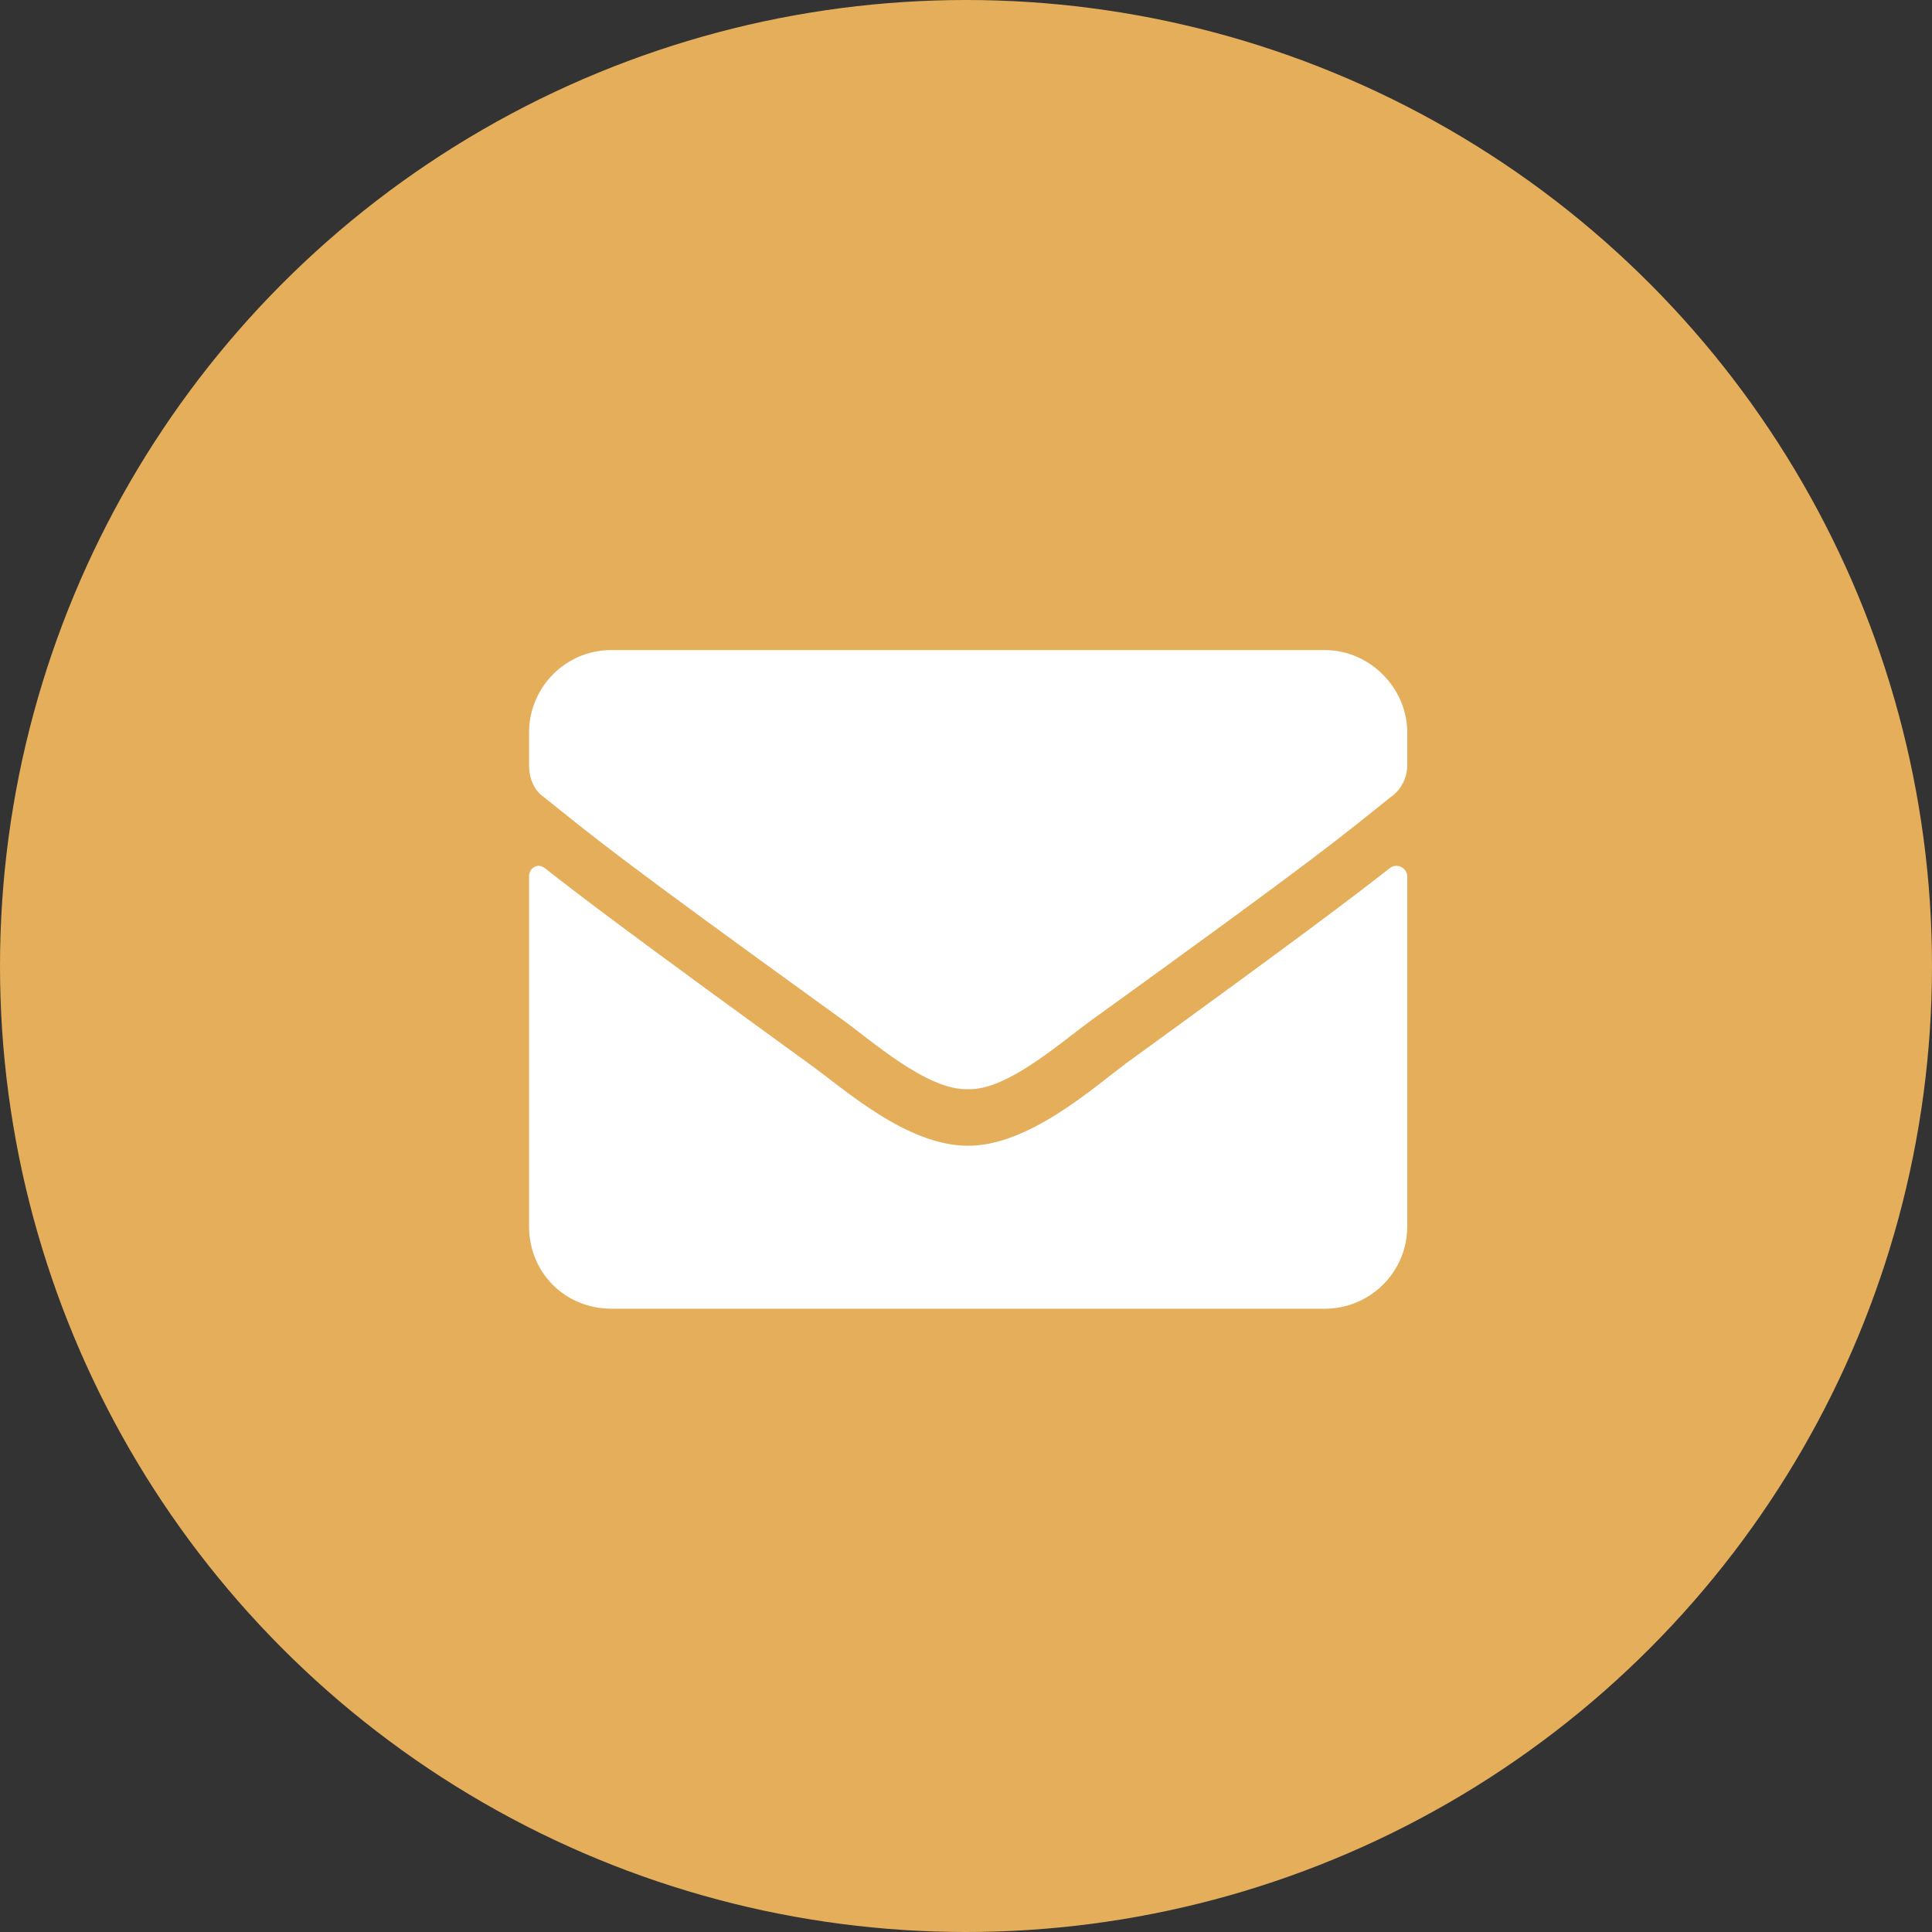 <svg xmlns="http://www.w3.org/2000/svg" width="44" height="44" viewBox="0 0 44 44" fill="none"><rect x="0" y="0" width="44" height="44" fill="#333333" stroke="none"/><circle cx="22" cy="22" r="22" fill="#E5AE5B"></circle><path d="M31.658 19.766C31.814 19.648 32.049 19.766 32.049 19.961V27.93C32.049 28.984 31.189 29.805 30.174 29.805H13.924C12.869 29.805 12.049 28.984 12.049 27.93V19.961C12.049 19.766 12.244 19.648 12.4 19.766C13.299 20.469 14.431 21.328 18.416 24.219C19.236 24.805 20.642 26.094 22.049 26.094C23.416 26.094 24.861 24.805 25.642 24.219C29.627 21.328 30.76 20.469 31.658 19.766ZM22.049 24.805C21.111 24.844 19.822 23.672 19.158 23.203C13.963 19.453 13.572 19.102 12.4 18.164C12.166 18.008 12.049 17.734 12.049 17.422V16.68C12.049 15.664 12.869 14.805 13.924 14.805H30.174C31.189 14.805 32.049 15.664 32.049 16.68V17.422C32.049 17.734 31.892 18.008 31.658 18.164C30.486 19.102 30.096 19.453 24.9 23.203C24.236 23.672 22.947 24.844 22.049 24.805Z" fill="white"></path></svg>